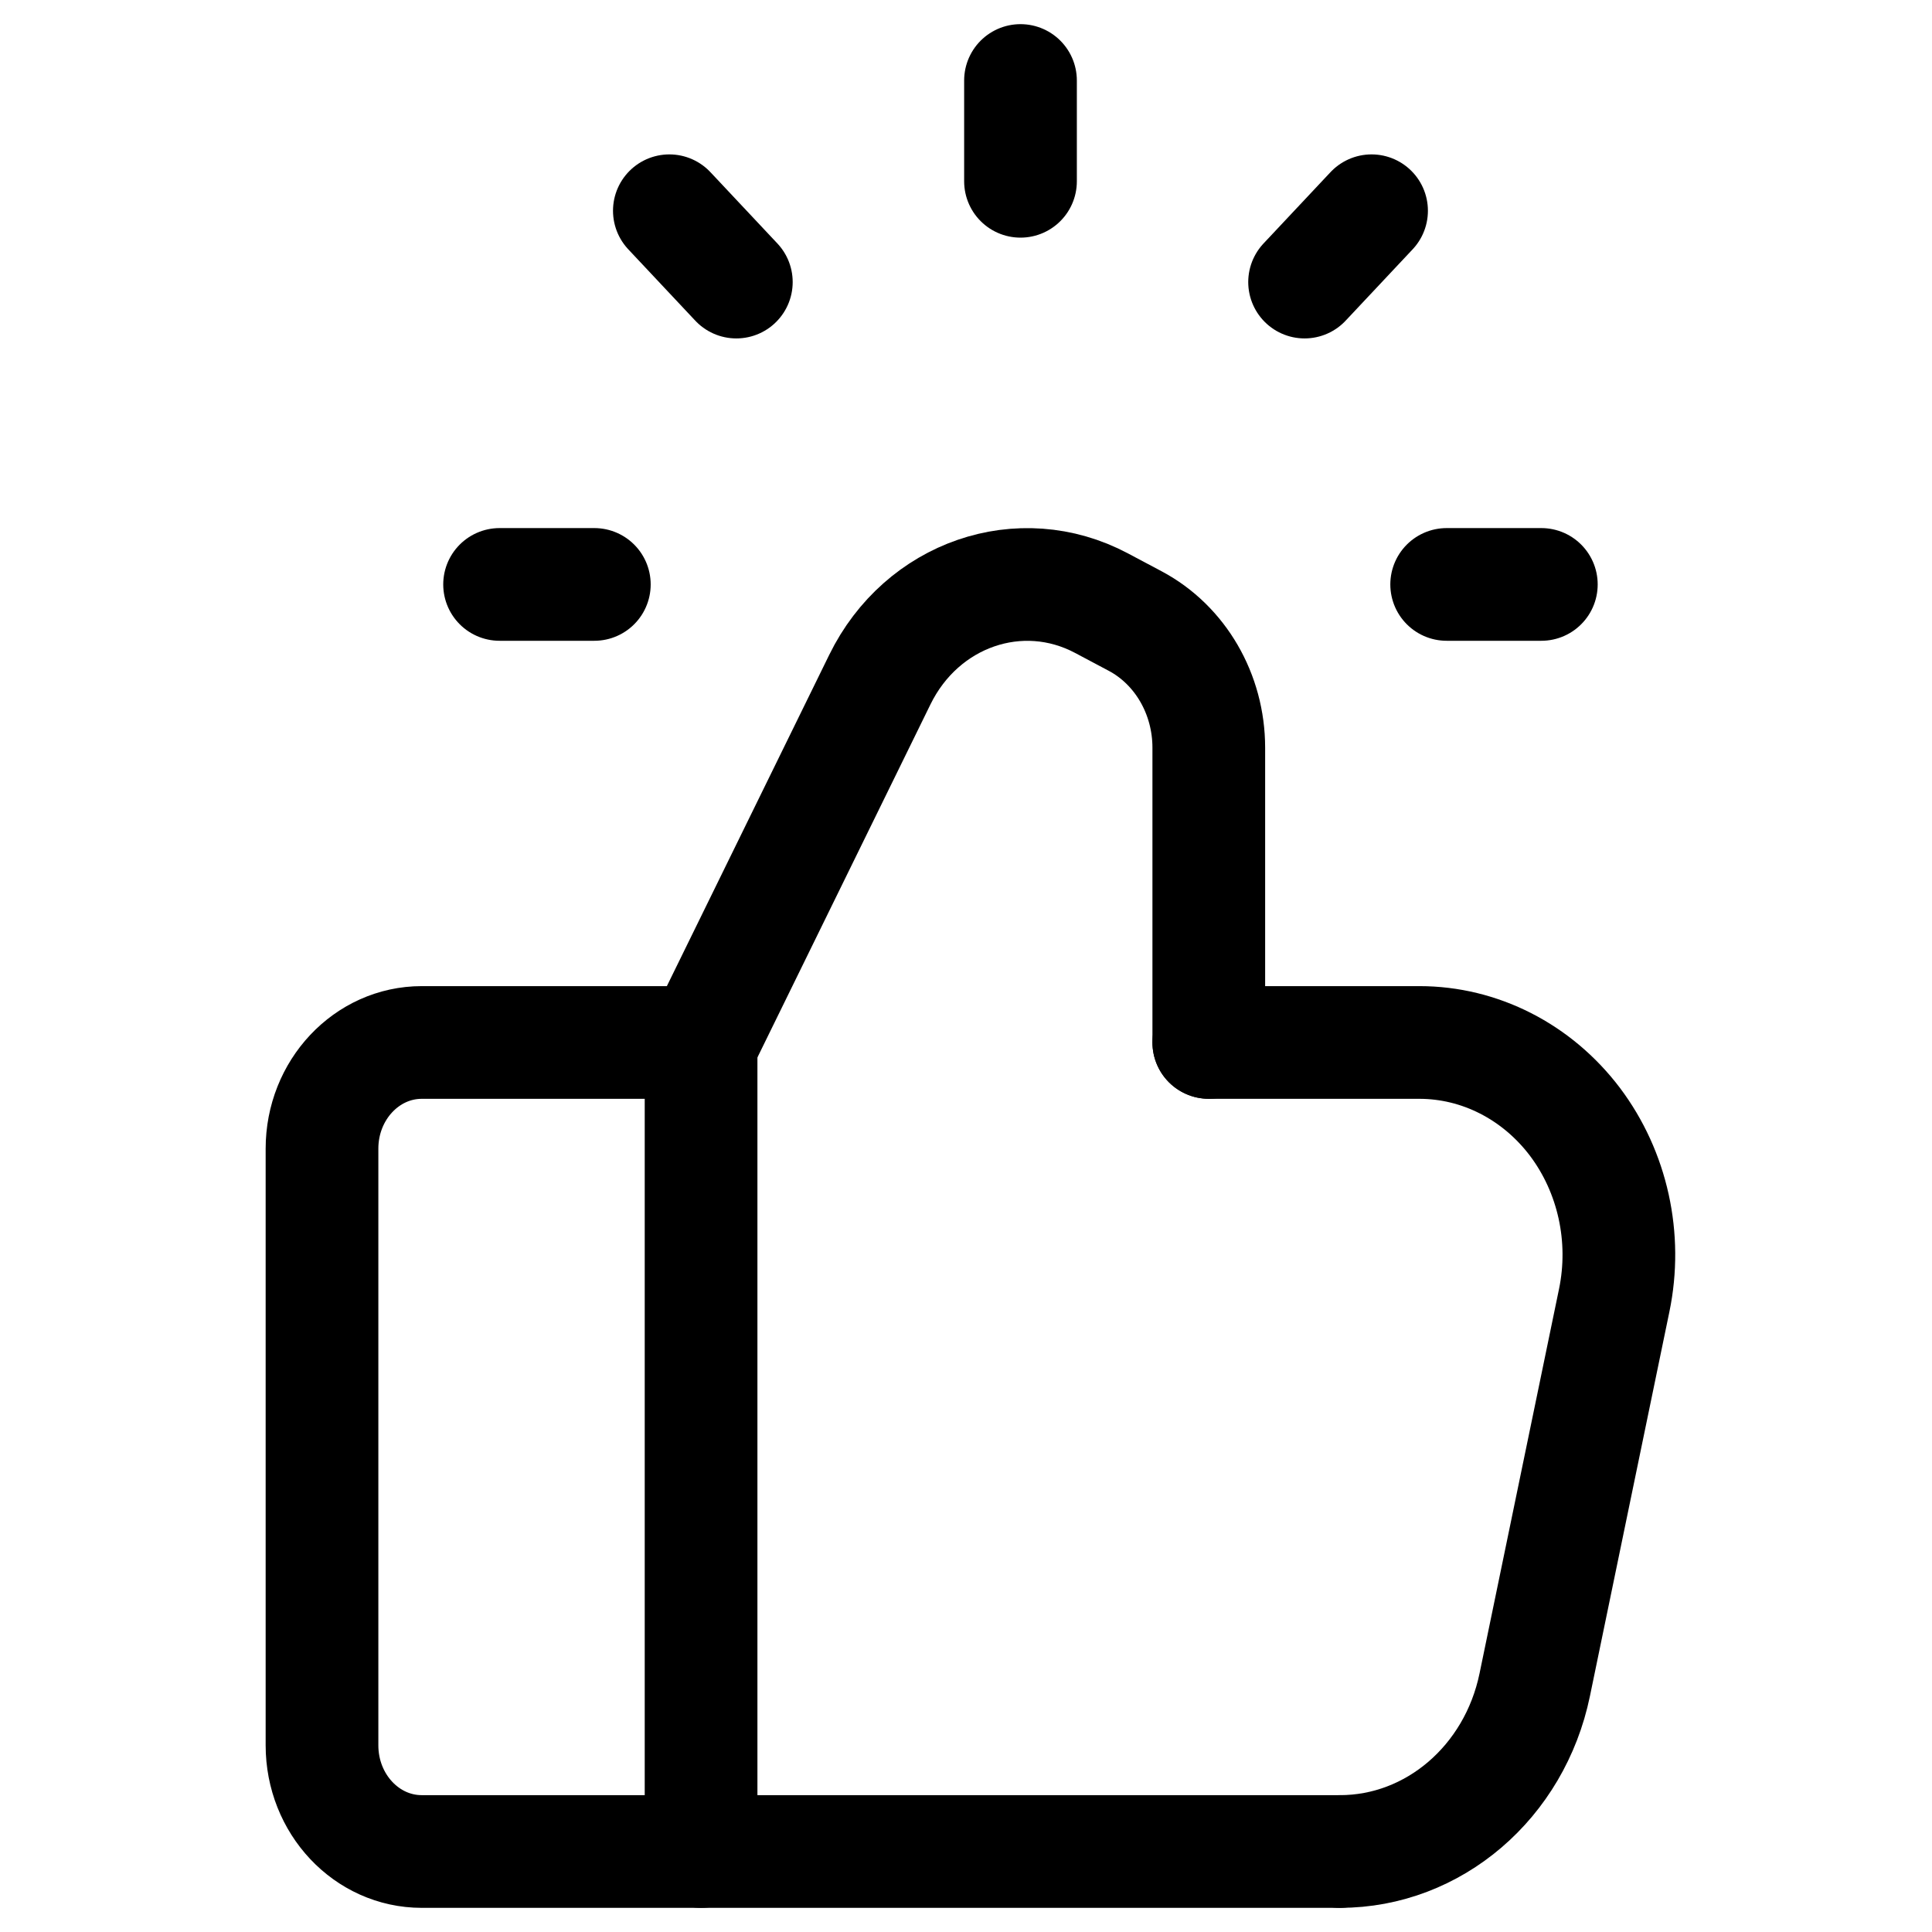 <svg width="24" height="24" viewBox="0 0 24 24" fill="none" xmlns="http://www.w3.org/2000/svg">
<g>
<path d="M12.677 2.252V1" stroke="currentColor" stroke-width="1.4" stroke-linecap="round" stroke-linejoin="round"/>
<path d="M7.383 7.26H6.206" stroke="currentColor" stroke-width="1.4" stroke-linecap="round" stroke-linejoin="round"/>
<path d="M19.147 7.26H17.971" stroke="currentColor" stroke-width="1.4" stroke-linecap="round" stroke-linejoin="round"/>
<path d="M9.147 3.504L8.315 2.618" stroke="currentColor" stroke-width="1.4" stroke-linecap="round" stroke-linejoin="round"/>
<path d="M16.206 3.504L17.038 2.618" stroke="currentColor" stroke-width="1.4" stroke-linecap="round" stroke-linejoin="round"/>
<path d="M8.709 12.95V23" stroke="currentColor" stroke-width="1.4" stroke-linecap="round" stroke-linejoin="round"/>
<path d="M15.016 12.95H17.632C18.383 12.95 19.093 13.313 19.564 13.935C20.034 14.559 20.214 15.375 20.052 16.155L19.065 20.929C18.815 22.139 17.808 23 16.645 23" stroke="currentColor" stroke-width="1.4" stroke-linecap="round" stroke-linejoin="round"/>
<path d="M16.644 23H5.239C4.555 23 4 22.41 4 21.681V14.269C4 13.541 4.555 12.95 5.239 12.95H8.721" stroke="currentColor" stroke-width="1.4" stroke-linecap="round" stroke-linejoin="round"/>
<path d="M15.016 12.949V9.288C15.016 8.622 14.662 8.013 14.102 7.715L13.684 7.493C12.676 6.957 11.451 7.379 10.93 8.442L8.721 12.949" stroke="currentColor" stroke-width="1.4" stroke-linecap="round" stroke-linejoin="round"/>
</g>
</svg>
